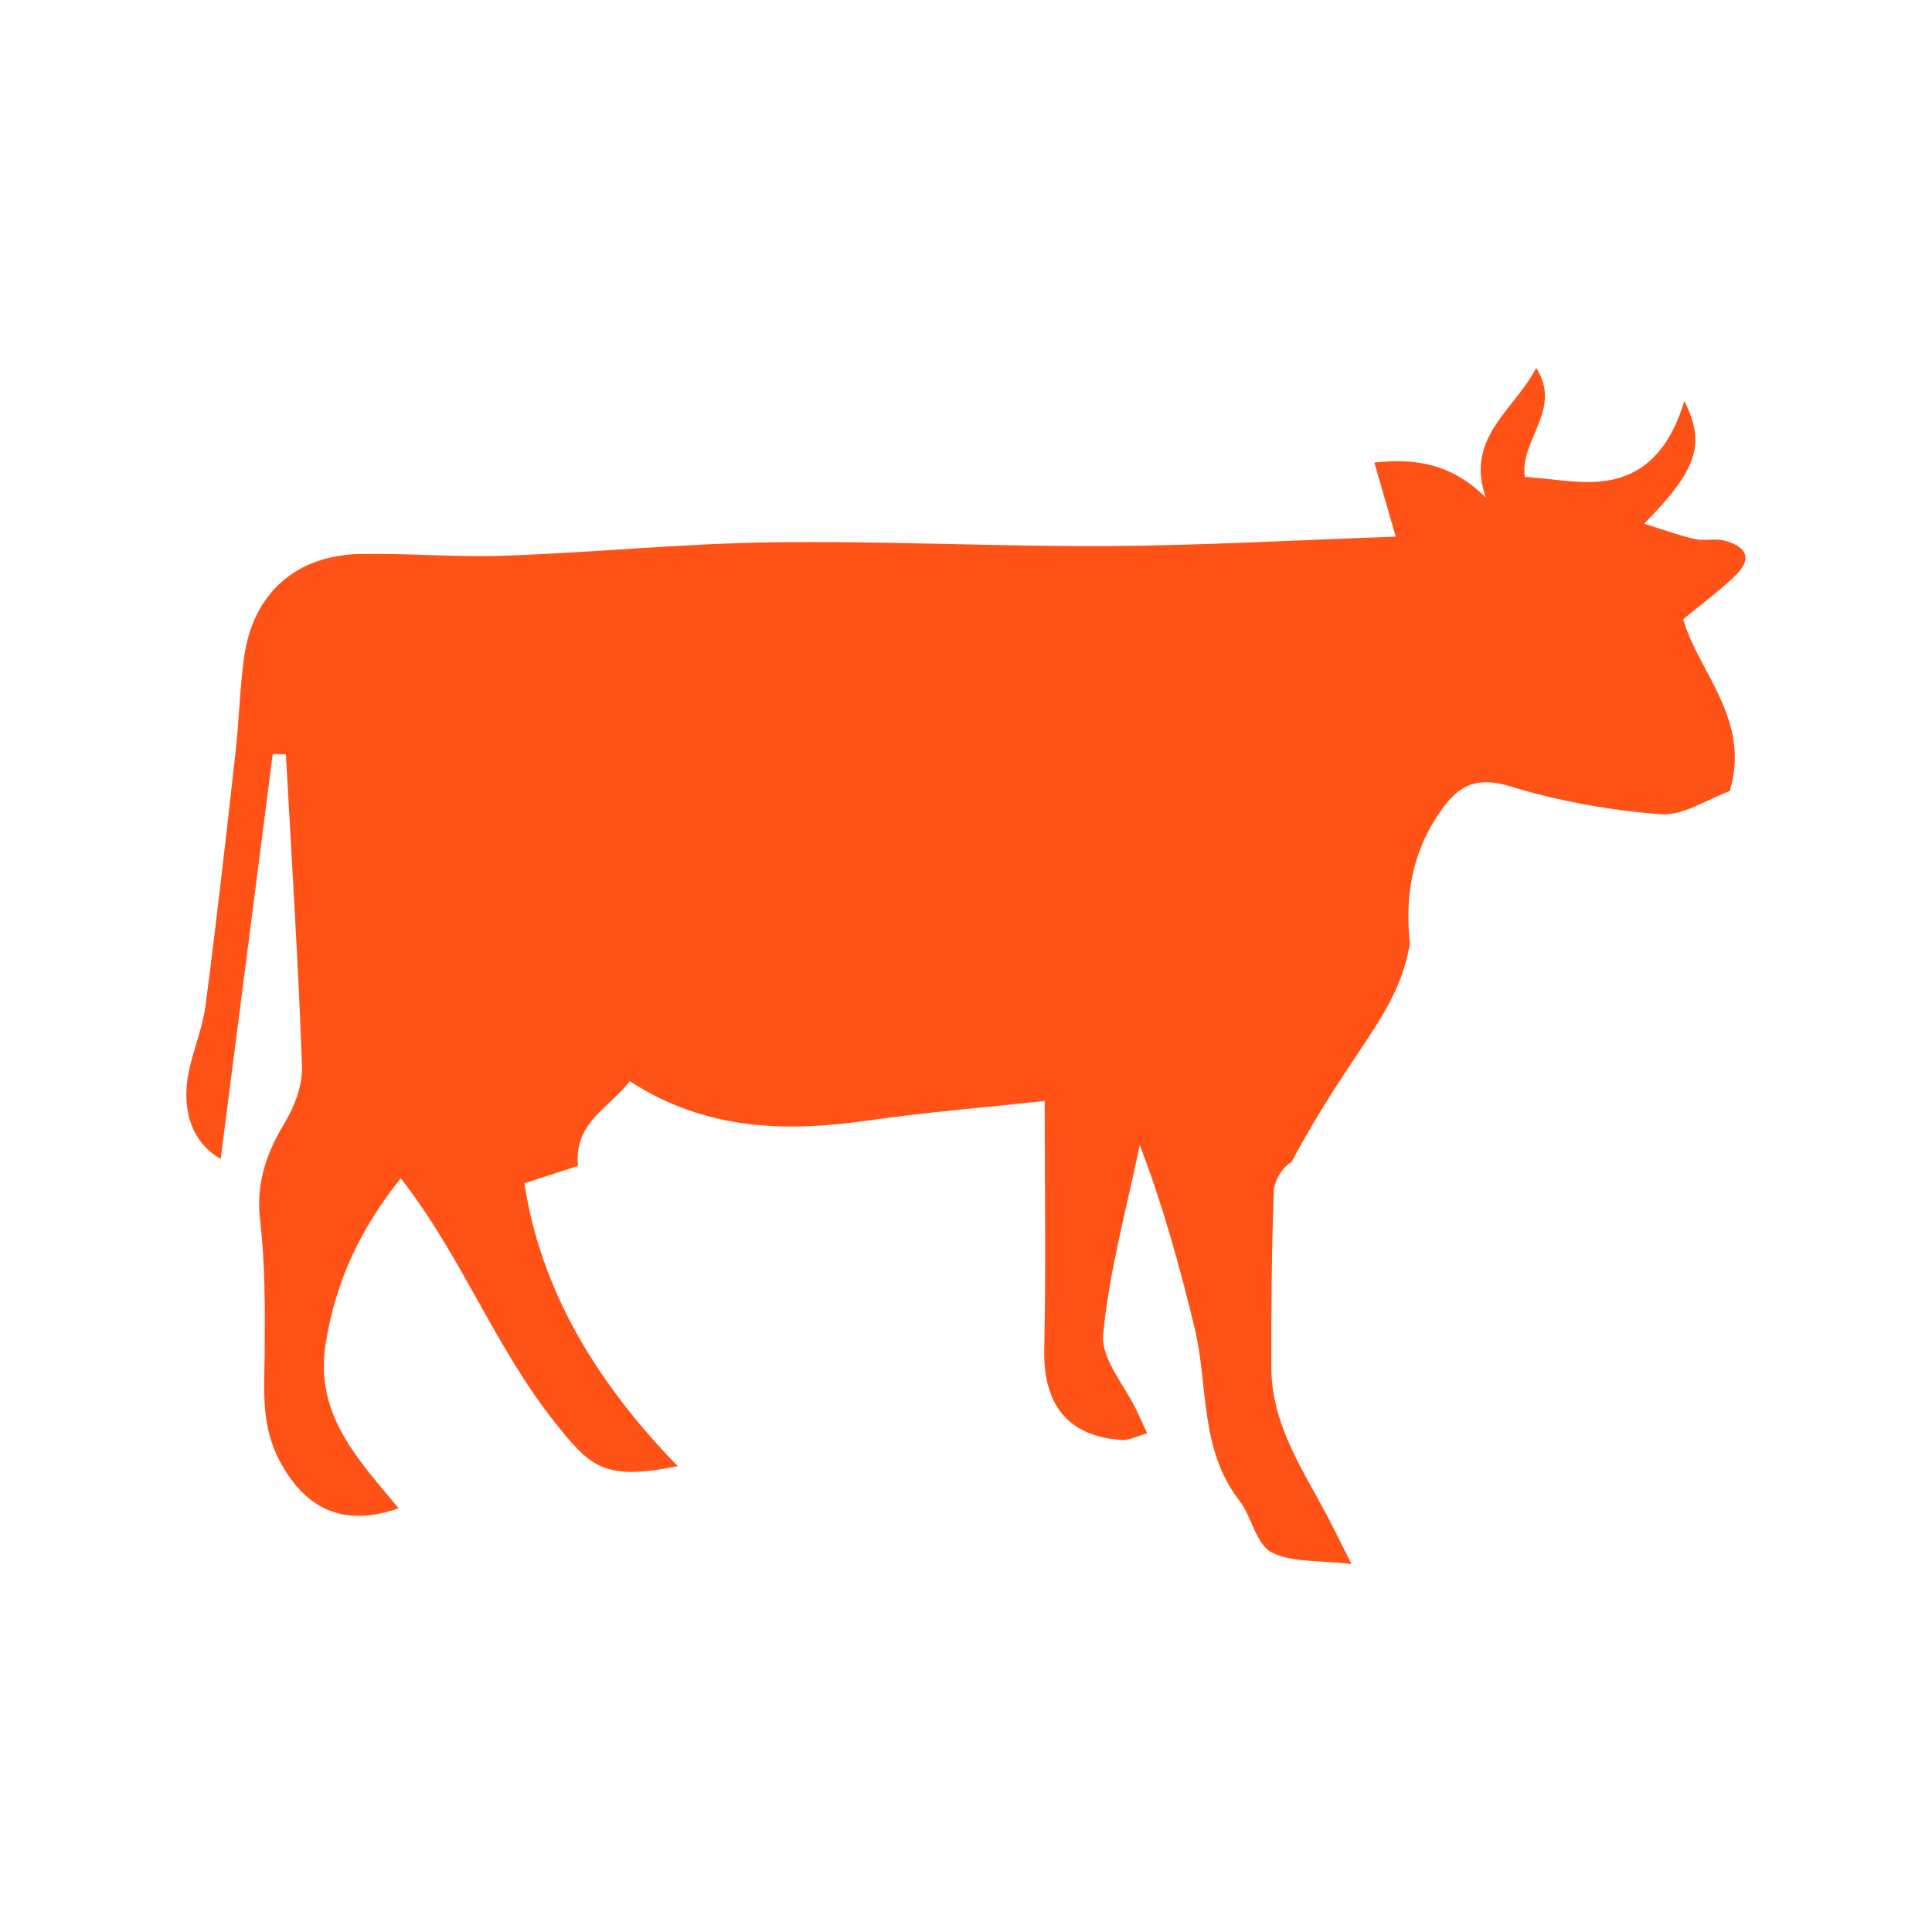 <svg xmlns="http://www.w3.org/2000/svg" xmlns:xlink="http://www.w3.org/1999/xlink" width="500" zoomAndPan="magnify" viewBox="0 0 375 375" height="500" preserveAspectRatio="xMidYMid meet" version="1.0"><defs><clipPath id="c98708dbd4"><path d="M 36.184 71.398 L 339 71.398 L 339 303.898 L 36.184 303.898 Z M 36.184 71.398" clip-rule="nonzero"></path></clipPath></defs><g clip-path="url(#c98708dbd4)"><path fill="#ff5217" d="M 131.574 284.586 C 117.168 287.477 114.602 284.773 107.59 275.949 C 96.035 261.391 89.637 243.879 77.793 228.719 C 70.09 238.258 65.098 248.668 63.188 260.977 C 61.062 274.629 69.598 283.363 77.379 292.754 C 66.395 296.613 59.328 292.594 54.613 284.184 C 50.539 276.914 51.309 269.953 51.371 262.535 C 51.434 253.973 51.473 245.336 50.488 236.852 C 49.66 229.66 51.684 223.867 55.266 217.918 C 57.203 214.727 58.75 210.602 58.625 206.969 C 57.895 186.781 56.602 166.605 55.492 146.426 L 52.941 146.34 C 49.586 172.488 46.215 198.637 42.836 224.934 C 37.578 222.004 35.203 216.008 36.523 208.641 C 37.328 204.129 39.289 199.805 39.879 195.277 C 42.031 178.938 43.863 162.555 45.699 146.164 C 46.406 139.941 46.52 133.641 47.398 127.445 C 49.133 115.176 57.453 107.758 69.914 107.531 C 79.316 107.367 88.746 108.199 98.137 107.859 C 115.469 107.23 132.793 105.484 150.129 105.258 C 171.879 104.98 193.637 106.113 215.387 105.984 C 233.738 105.871 252.082 104.816 270.914 104.164 C 269.305 98.621 268.133 94.547 266.75 89.781 C 275.387 88.828 282.125 90.348 288.41 96.594 C 284.289 84.98 293.879 79.637 298.18 71.43 C 303.371 79.473 294.836 85.57 295.992 92.574 C 301.398 92.898 306.613 94.031 311.566 93.34 C 320.102 92.172 324.504 85.871 326.93 77.828 C 331.066 86.086 329.57 91.078 319.121 101.66 C 322.957 102.844 325.949 103.949 329.027 104.641 C 330.828 105.043 332.863 104.465 334.648 104.918 C 338.395 105.859 340.492 108.047 337.062 111.48 C 334.059 114.496 330.551 117.012 326.703 120.203 C 329.633 130.426 339.941 139.715 335.73 153.555 C 331.457 155.09 326.742 158.383 322.305 158.043 C 312.484 157.301 302.566 155.504 293.137 152.637 C 286.84 150.727 283.395 152.199 279.914 157.023 C 274.195 164.945 272.633 173.582 273.664 183.16 C 271.25 197.062 262.664 203.137 250.672 225.574 C 248.977 226.469 247.328 229.195 247.254 231.133 C 246.824 242.598 246.738 254.074 246.777 265.539 C 246.812 276.289 252.66 284.961 257.473 293.977 C 258.895 296.629 260.188 299.344 262.328 303.578 C 255.902 302.785 250.586 303.352 246.727 301.254 C 243.746 299.633 242.969 294.379 240.555 291.258 C 232.773 281.238 234.57 268.906 231.855 257.668 C 228.961 245.738 225.695 233.898 221.23 222.242 C 218.703 234.488 215.297 246.656 214.117 259.039 C 213.664 263.742 218.352 268.934 220.691 273.898 C 221.355 275.32 222.012 276.766 222.664 278.199 C 220.98 278.664 219.27 279.605 217.637 279.492 C 207.238 278.777 202.461 272.59 202.688 261.93 C 203.027 246.105 202.777 230.277 202.777 213.707 C 191.438 214.926 180.062 215.844 168.785 217.453 C 152.645 219.766 137.043 219.492 122.246 209.859 C 118.375 215.004 111.359 217.793 112.188 226.305 C 109.133 227.297 106.004 228.305 101.793 229.672 C 104.938 250.34 115.645 268.215 131.574 284.598 Z M 131.574 284.586" fill-opacity="1" fill-rule="nonzero"></path></g></svg>